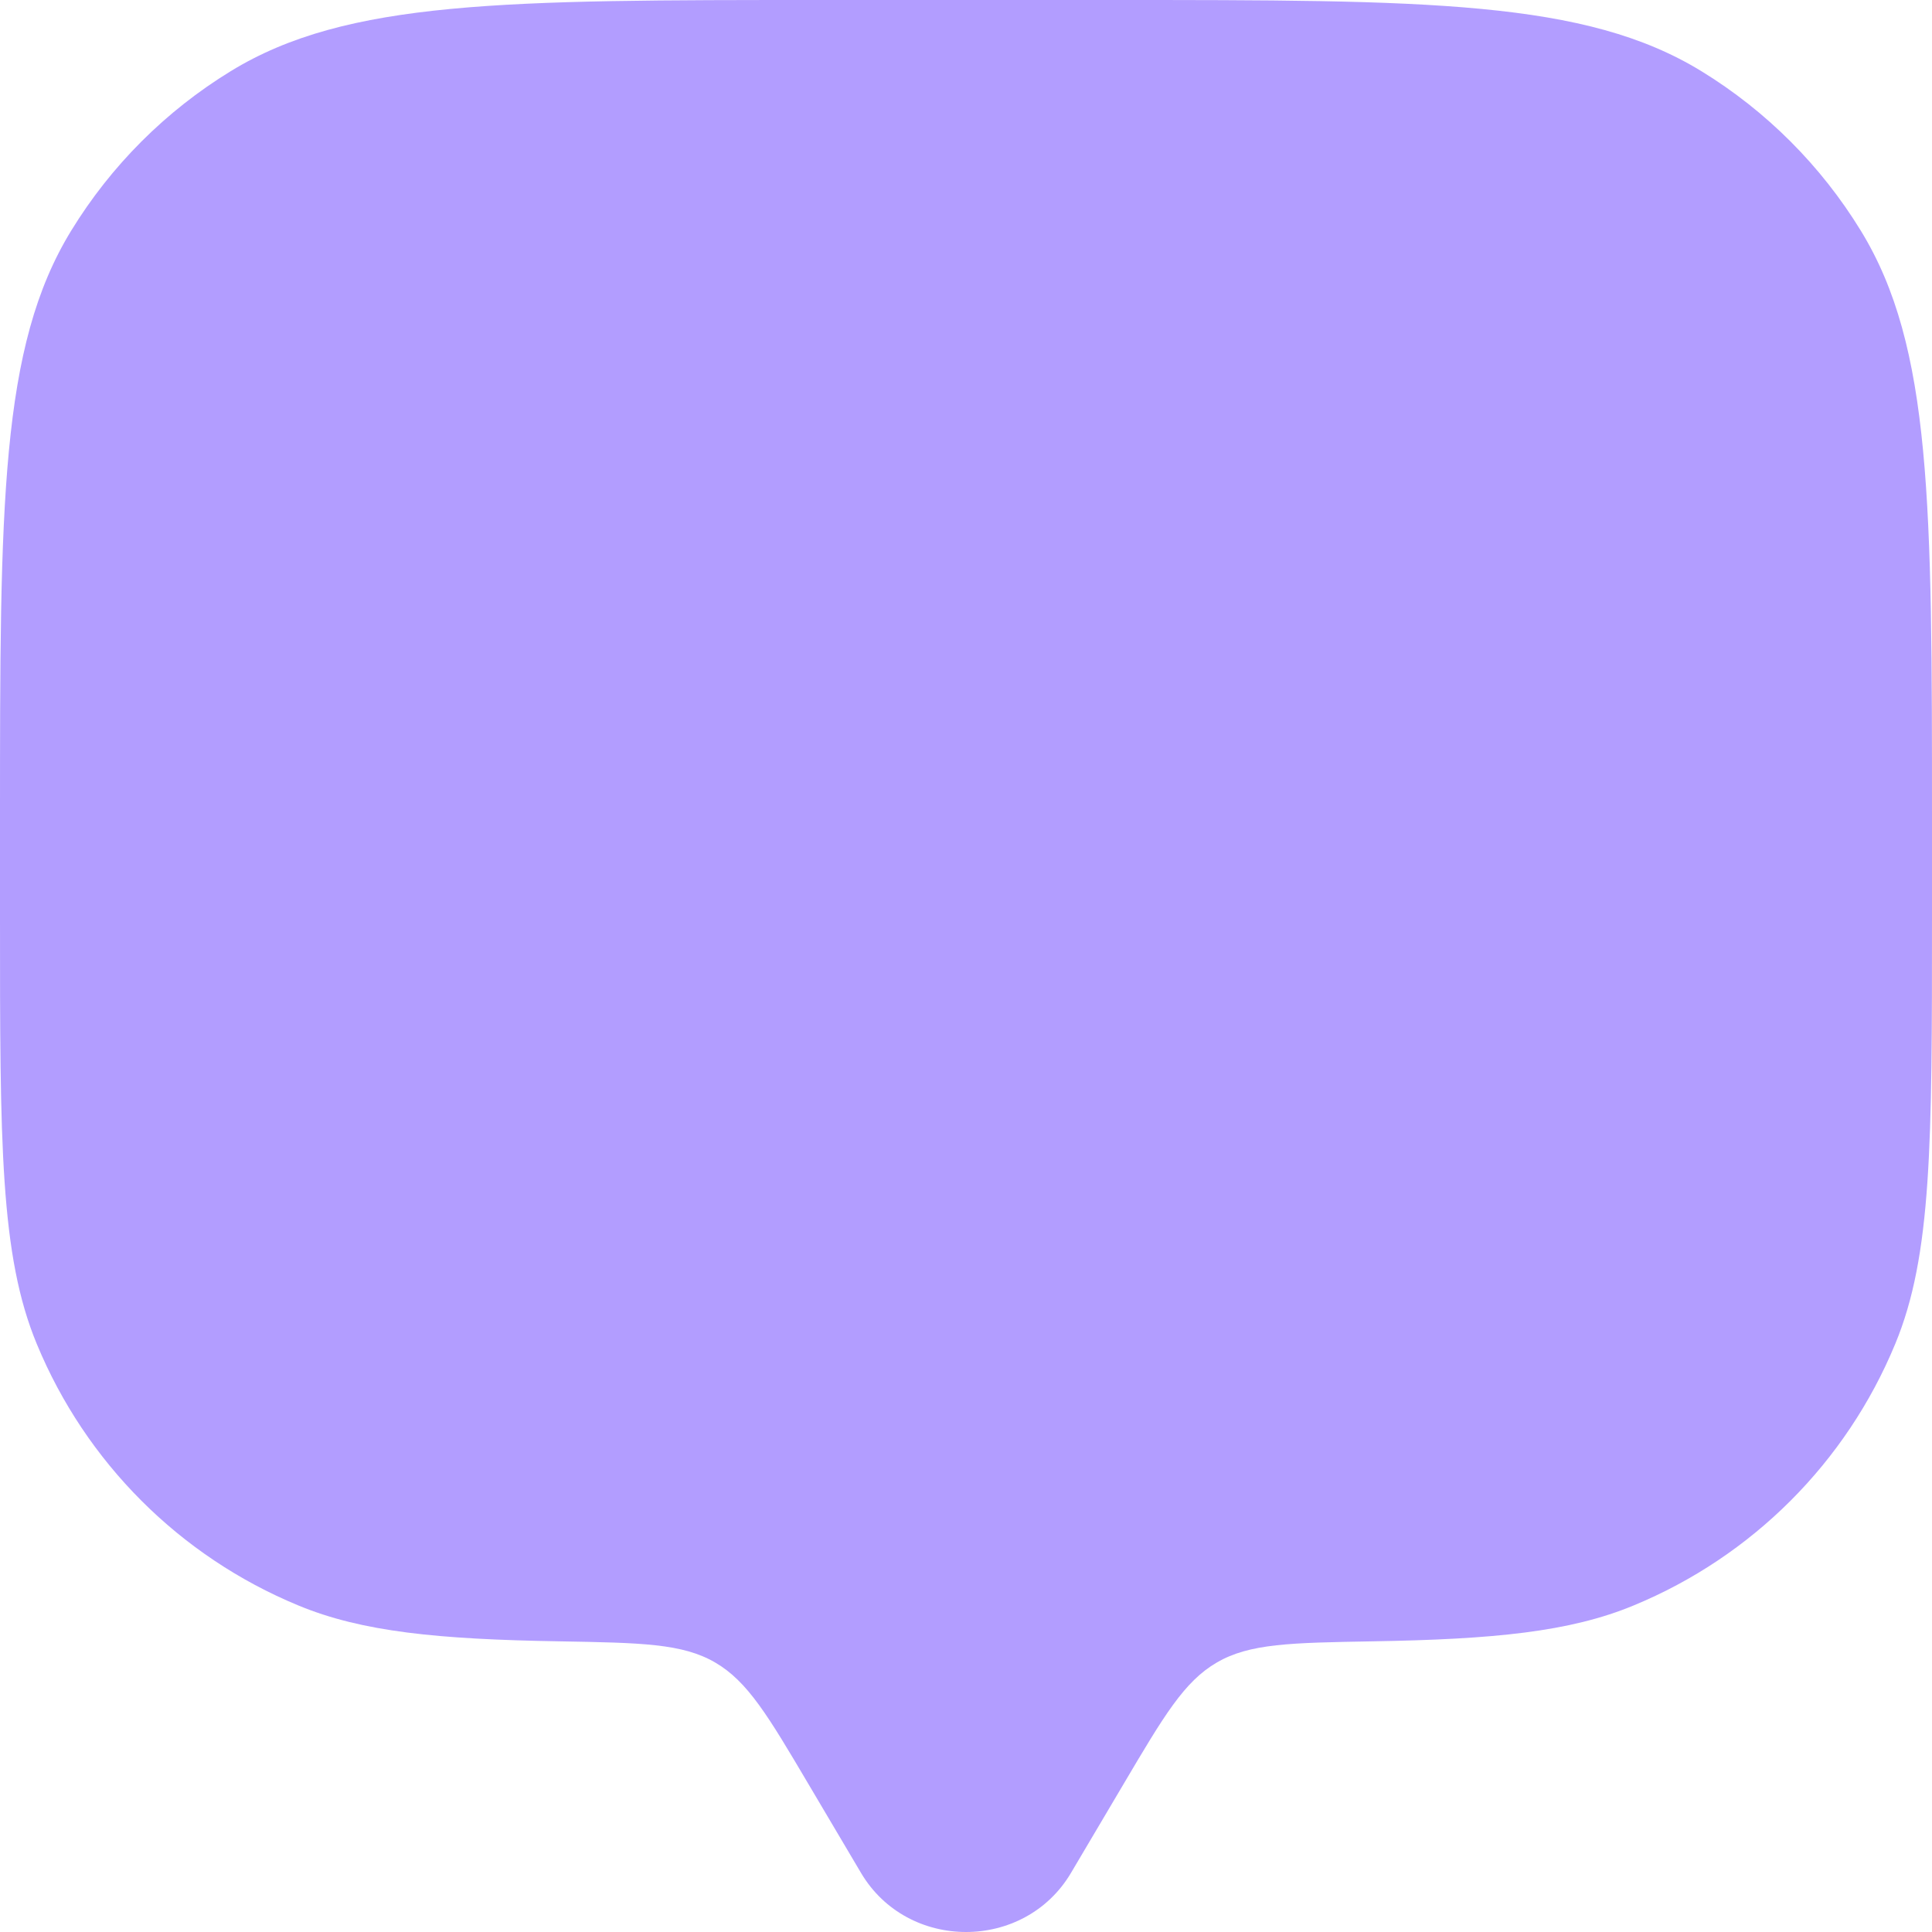 <?xml version="1.0" encoding="UTF-8"?> <svg xmlns="http://www.w3.org/2000/svg" width="20" height="20" viewBox="0 0 20 20" fill="none"><path d="M11.629 18.472L11.087 19.388C10.604 20.204 9.396 20.204 8.913 19.388L8.371 18.472C7.951 17.761 7.74 17.406 7.403 17.21C7.065 17.013 6.64 17.006 5.79 16.991C4.534 16.97 3.747 16.893 3.087 16.619C1.861 16.112 0.888 15.139 0.381 13.913C-2.98023e-08 12.995 0 11.83 0 9.5V8.5C0 5.227 -5.96046e-08 3.59 0.737 2.388C1.149 1.715 1.715 1.149 2.388 0.737C3.59 -5.96046e-08 5.227 0 8.5 0H11.5C14.773 0 16.41 -5.96046e-08 17.613 0.737C18.285 1.149 18.851 1.715 19.263 2.388C20 3.59 20 5.227 20 8.5V9.5C20 11.83 20 12.995 19.619 13.913C19.112 15.139 18.139 16.112 16.913 16.619C16.253 16.893 15.466 16.97 14.21 16.991C13.36 17.006 12.935 17.013 12.597 17.21C12.259 17.406 12.049 17.761 11.629 18.472Z" fill="#B29DFF"></path></svg> 